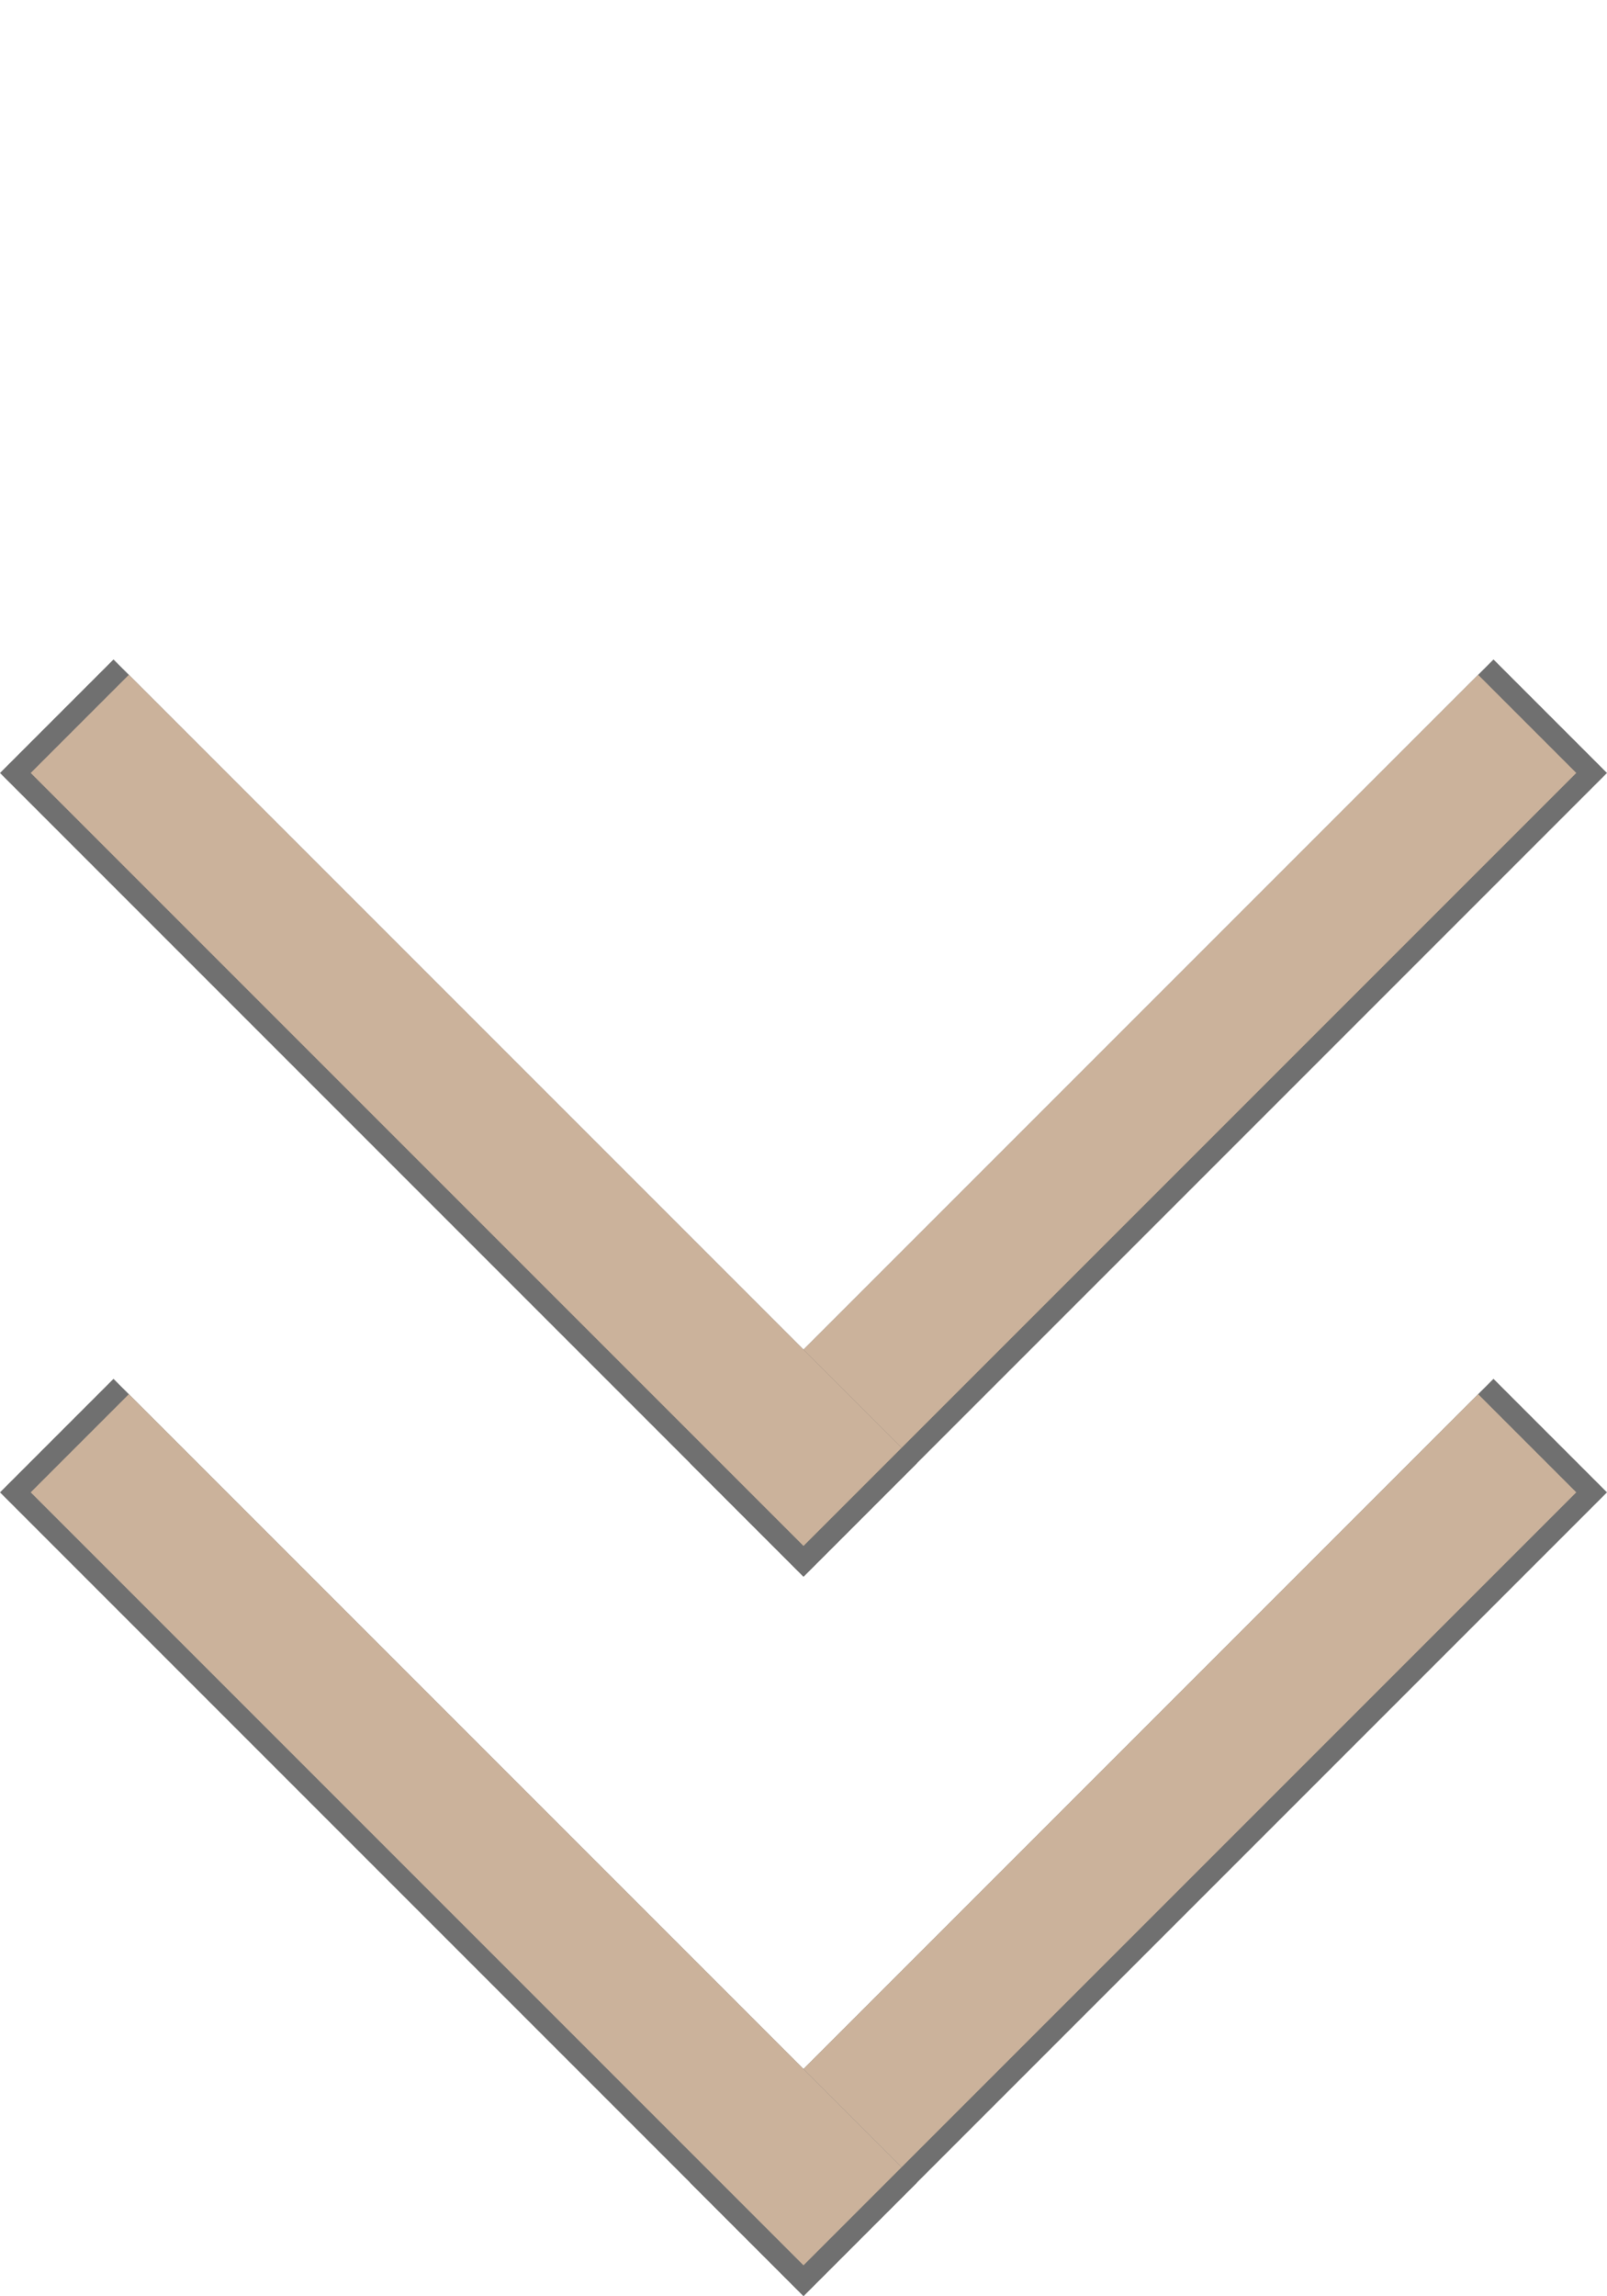 <svg xmlns="http://www.w3.org/2000/svg" xmlns:xlink="http://www.w3.org/1999/xlink" width="55.724" height="79.598" viewBox="0 0 55.724 79.598">
  <defs>
    <clipPath id="clip-path">
      <rect id="Rectangle_20" data-name="Rectangle 20" width="37.897" height="37.897" fill="none" stroke="#707070" stroke-width="4"/>
    </clipPath>
  </defs>
  <g id="Group_16" data-name="Group 16" transform="translate(-981.788 -899.853)">
    <g id="Group_14" data-name="Group 14" transform="translate(1036.447 951.589) rotate(135)">
      <rect id="Rectangle_18" data-name="Rectangle 18" width="35.403" height="1.566" transform="translate(1.247 1.247)" fill="#cbb29b" stroke="#707070" stroke-width="4"/>
      <g id="Group_11" data-name="Group 11" transform="translate(0 0)">
        <g id="Group_10" data-name="Group 10" transform="translate(0 0)" clip-path="url(#clip-path)">
          <rect id="Rectangle_19" data-name="Rectangle 19" width="35.403" height="1.566" transform="translate(1.247 1.247)" fill="none" stroke="#cbb29b" stroke-miterlimit="10" stroke-width="4"/>
        </g>
      </g>
      <rect id="Rectangle_21" data-name="Rectangle 21" width="1.566" height="35.403" transform="translate(35.084 1.247)" fill="#cbb29b" stroke="#707070" stroke-width="4"/>
      <g id="Group_13" data-name="Group 13" transform="translate(0 0)">
        <g id="Group_12" data-name="Group 12" transform="translate(0 0)" clip-path="url(#clip-path)">
          <rect id="Rectangle_22" data-name="Rectangle 22" width="1.566" height="35.403" transform="translate(35.084 1.247)" fill="none" stroke="#cbb29b" stroke-miterlimit="10" stroke-width="4"/>
        </g>
      </g>
    </g>
    <g id="Group_15" data-name="Group 15" transform="translate(1036.447 926.65) rotate(135)">
      <rect id="Rectangle_18-2" data-name="Rectangle 18" width="35.403" height="1.566" transform="translate(1.247 1.247)" fill="#cbb29b" stroke="#707070" stroke-width="4"/>
      <g id="Group_11-2" data-name="Group 11" transform="translate(0 0)">
        <g id="Group_10-2" data-name="Group 10" transform="translate(0 0)" clip-path="url(#clip-path)">
          <rect id="Rectangle_19-2" data-name="Rectangle 19" width="35.403" height="1.566" transform="translate(1.247 1.247)" fill="none" stroke="#cbb29b" stroke-miterlimit="10" stroke-width="4"/>
        </g>
      </g>
      <rect id="Rectangle_21-2" data-name="Rectangle 21" width="1.566" height="35.403" transform="translate(35.084 1.247)" fill="#cbb29b" stroke="#707070" stroke-width="4"/>
      <g id="Group_13-2" data-name="Group 13" transform="translate(0 0)">
        <g id="Group_12-2" data-name="Group 12" transform="translate(0 0)" clip-path="url(#clip-path)">
          <rect id="Rectangle_22-2" data-name="Rectangle 22" width="1.566" height="35.403" transform="translate(35.084 1.247)" fill="none" stroke="#cbb29b" stroke-miterlimit="10" stroke-width="4"/>
        </g>
      </g>
    </g>
  </g>
</svg>
